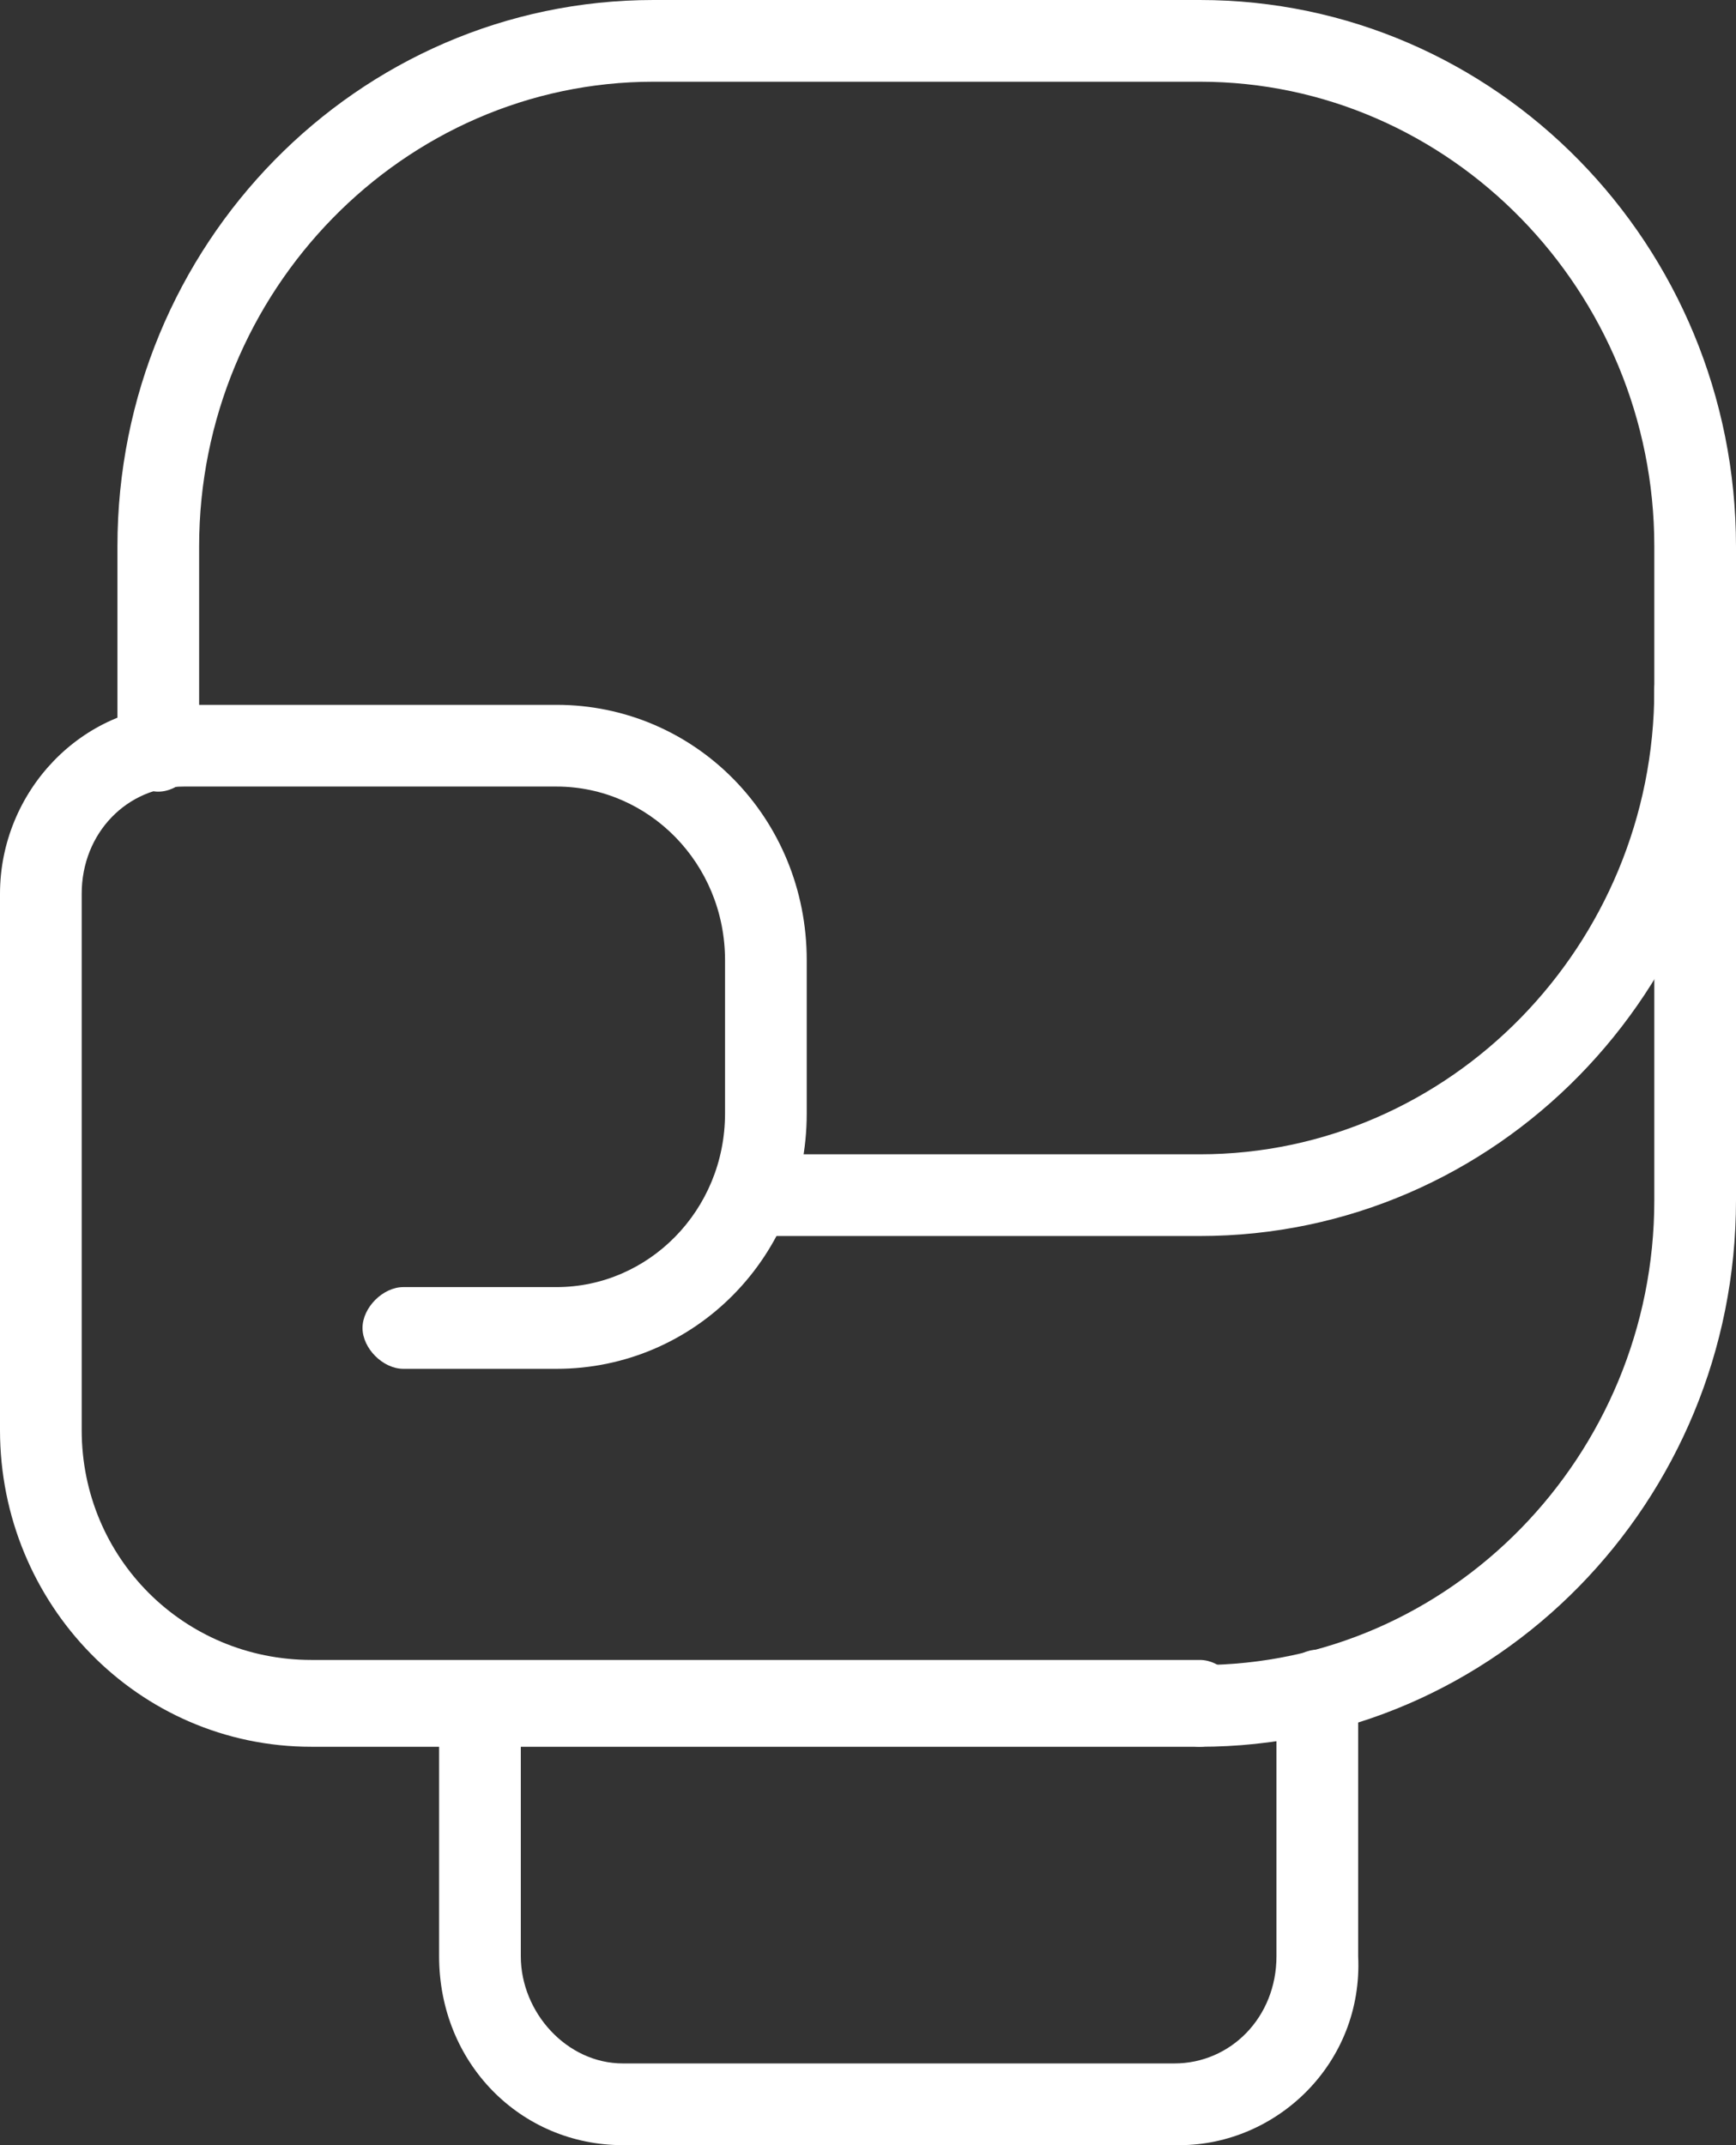 <?xml version="1.0" encoding="utf-8"?>
<!-- Generator: Adobe Illustrator 21.0.2, SVG Export Plug-In . SVG Version: 6.00 Build 0)  -->
<svg version="1.1" id="Layer_1" xmlns="http://www.w3.org/2000/svg" xmlns:xlink="http://www.w3.org/1999/xlink" x="0px" y="0px"
	 viewBox="0 0 34 42" style="enable-background:new 0 0 34 42;" xml:space="preserve">
<rect x="0" y="0" width="34" height="42" fill="#333333" stroke="none"/>
<style type="text/css">
	.st0{fill:#FFFFFF;}
</style>
<g>
	<g>
		<path class="st0" d="M23.1,42H12.2c-2,0-3.6-1.6-3.6-3.7v-4.8c0-0.4,0.4-0.8,0.8-0.8c0.4,0,0.8,0.4,0.8,0.8v4.8
			c0,1.1,0.9,2.1,2,2.1h10.8c1.1,0,2-0.9,2-2.1v-5.2c0-0.4,0.4-0.8,0.8-0.8c0.4,0,0.8,0.4,0.8,0.8v5.2C26.7,40.4,25,42,23.1,42z"/>
	</g>
	<g>
		<g>
			<path class="st0" d="M23.5,34.2c-0.4,0-0.8-0.4-0.8-0.8c0-0.4,0.4-0.8,0.8-0.8c4.9,0,8.9-4.1,8.9-9.1V10.7c0-5-4-9.1-8.9-9.1
				H12.8c-4.9,0-8.9,4.1-8.9,9.1v4c0,0.4-0.4,0.8-0.8,0.8s-0.8-0.4-0.8-0.8v-4C2.3,4.8,7,0,12.8,0h10.7C29.3,0,34,4.8,34,10.7v12.8
				C34,29.4,29.3,34.2,23.5,34.2z"/>
		</g>
		<g>
			<path class="st0" d="M23.5,24.2h-8.4c-0.4,0-0.8-0.4-0.8-0.8c0-0.4,0.4-0.8,0.8-0.8h8.4c4.9,0,8.9-4.1,8.9-9.1
				c0-0.4,0.4-0.8,0.8-0.8c0.4,0,0.8,0.4,0.8,0.8C34,19.4,29.3,24.2,23.5,24.2z"/>
		</g>
		<g>
			<path class="st0" d="M23.5,34.2H6.1C2.7,34.2,0,31.4,0,28V17.5c0-2,1.6-3.7,3.6-3.7h7.3c2.7,0,4.9,2.2,4.9,5v3c0,2.8-2.2,5-4.9,5
				h-3c-0.4,0-0.8-0.4-0.8-0.8s0.4-0.8,0.8-0.8h3c1.8,0,3.3-1.5,3.3-3.4v-3c0-1.9-1.5-3.4-3.3-3.4H3.6c-1.1,0-2,0.9-2,2.1V28
				c0,2.5,2,4.5,4.5,4.5h17.4c0.4,0,0.8,0.4,0.8,0.8C24.3,33.8,23.9,34.2,23.5,34.2z"/>
		</g>
	</g>
</g>
</svg>
